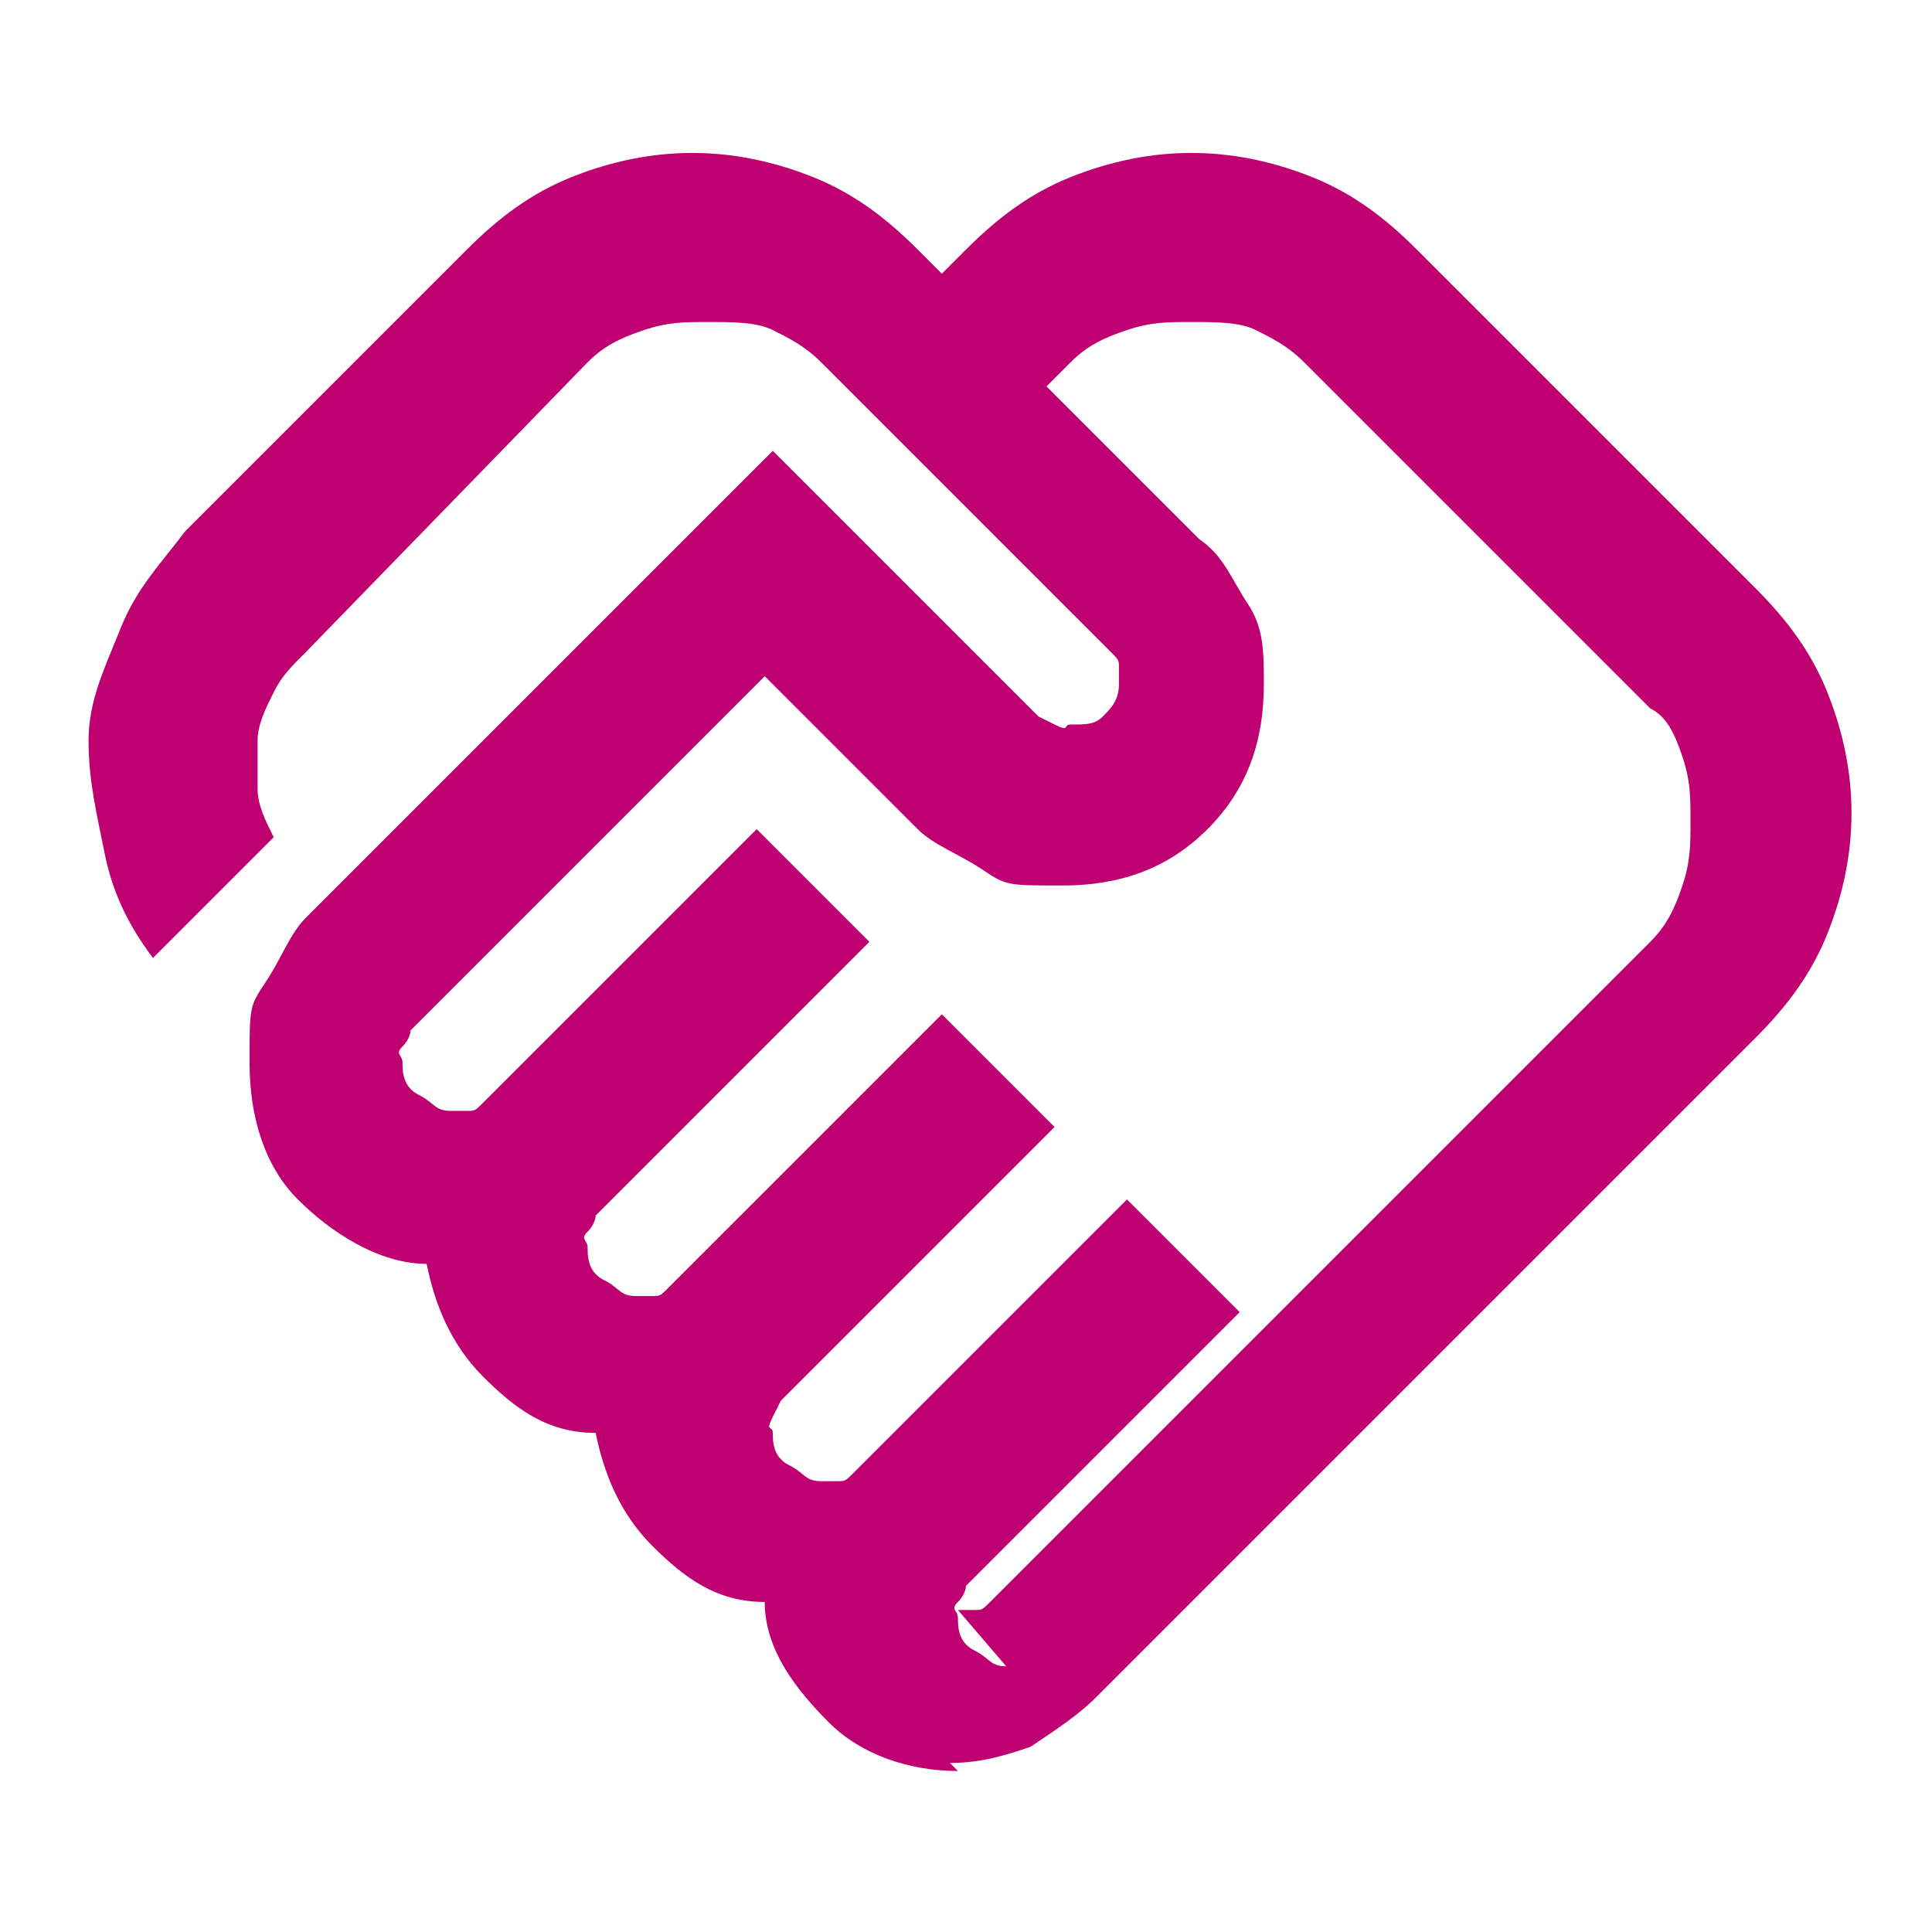 <?xml version="1.0" encoding="UTF-8"?>
<svg id="Layer_1" data-name="Layer 1" xmlns="http://www.w3.org/2000/svg" version="1.1" viewBox="0 0 24 24">
  <defs>
    <style>
      .cls-1 {
        fill: #be0071;
        stroke-width: 0px;
      }
    </style>
  </defs>
  <path class="cls-1" d="M11.9,20c0,0,.1,0,.2,0s.1,0,.2-.1l8.2-8.2c.2-.2.3-.4.4-.7s.1-.5.1-.8,0-.5-.1-.8-.2-.5-.4-.6l-4.3-4.3c-.2-.2-.4-.3-.6-.4s-.5-.1-.8-.1-.5,0-.8.1-.5.2-.7.4l-.3.3,1.9,1.9c.3.2.4.5.6.8s.2.6.2,1c0,.7-.2,1.3-.7,1.8s-1.1.7-1.8.7-.7,0-1-.2-.6-.3-.8-.5l-1.9-1.9-4.4,4.4c0,0,0,.1-.1.2s0,.1,0,.2c0,.1,0,.3.2.4s.2.2.4.2.1,0,.2,0,.1,0,.2-.1l3.4-3.4,1.4,1.4-3.4,3.4c0,0,0,.1-.1.2s0,.1,0,.2c0,.1,0,.3.2.4s.2.2.4.2.1,0,.2,0,.1,0,.2-.1l3.4-3.4,1.4,1.4-3.4,3.4c0,0,0,0-.1.2s0,.1,0,.2c0,.1,0,.3.2.4s.2.2.4.2.1,0,.2,0,.1,0,.2-.1l3.4-3.4,1.4,1.4-3.4,3.4c0,0,0,.1-.1.2s0,.1,0,.2c0,.1,0,.3.2.4s.2.2.4.2ZM11.9,22c-.6,0-1.2-.2-1.6-.6s-.8-.9-.8-1.5c-.6,0-1-.3-1.4-.7s-.6-.9-.7-1.4c-.6,0-1-.3-1.4-.7s-.6-.9-.7-1.4c-.6,0-1.2-.4-1.6-.8s-.6-1-.6-1.7,0-.7.2-1,.3-.6.5-.8l5.8-5.8,3.3,3.3c0,0,0,0,.2.1s.1,0,.2,0c.2,0,.3,0,.4-.1s.2-.2.2-.4,0-.1,0-.2,0-.1-.1-.2l-3.6-3.6c-.2-.2-.4-.3-.6-.4s-.5-.1-.8-.1-.5,0-.8.1-.5.2-.7.4l-3.5,3.6c-.2.2-.3.3-.4.5s-.2.4-.2.6,0,.4,0,.6.1.4.2.6l-1.5,1.5c-.3-.4-.5-.8-.6-1.3s-.2-.9-.2-1.4.2-.9.4-1.4.5-.8.8-1.2l3.5-3.5c.4-.4.8-.7,1.3-.9s1-.3,1.5-.3,1,.1,1.5.3.9.5,1.3.9l.3.3.3-.3c.4-.4.8-.7,1.3-.9.5-.2,1-.3,1.5-.3s1,.1,1.5.3.9.5,1.3.9l4.2,4.2c.4.4.7.8.9,1.3s.3,1,.3,1.5-.1,1-.3,1.5-.5.9-.9,1.3l-8.2,8.2c-.2.2-.5.4-.8.6-.3.1-.6.2-1,.2Z"/>
</svg>
